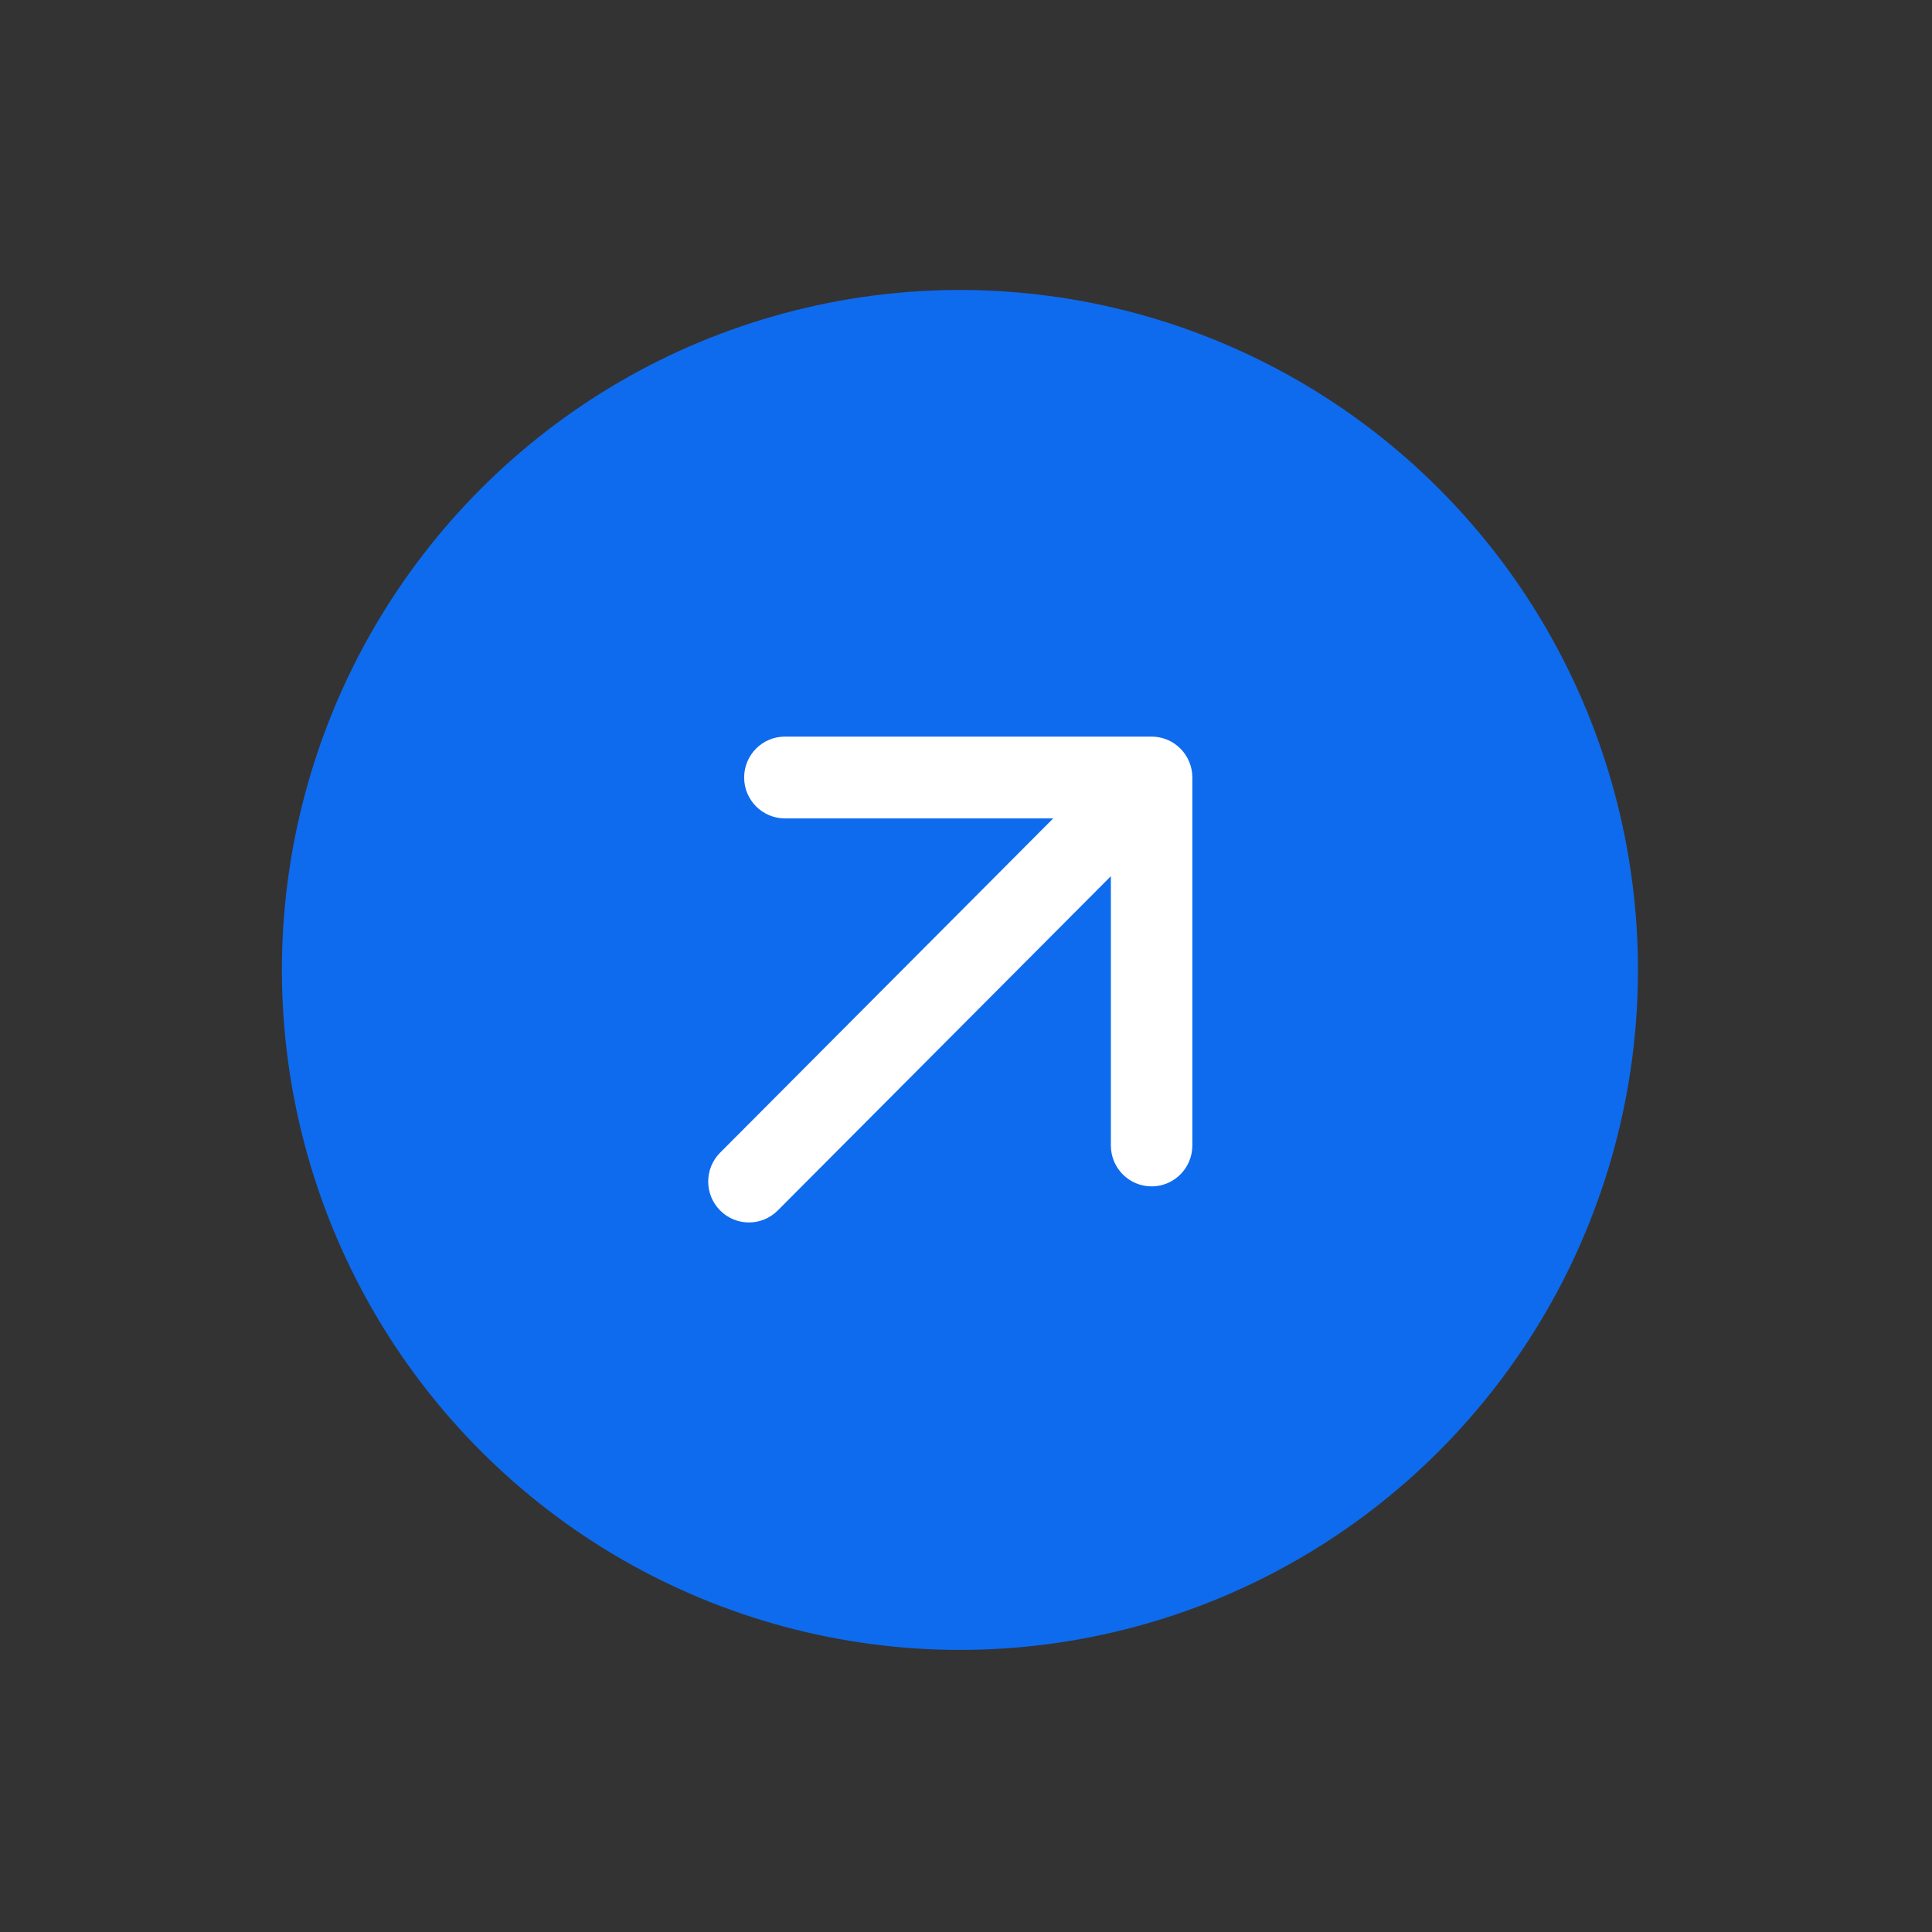 <svg xmlns="http://www.w3.org/2000/svg" width="71" height="71" viewBox="0 0 71 71" fill="none"><rect x="0" y="0" width="71" height="71" fill="#333333" stroke="none"/><circle cx="24.956" cy="24.956" r="24.956" transform="matrix(0.706 -0.708 0.706 0.708 0.039 35.645)" fill="#0E6BEE"></circle><path d="M26.465 42.359C25.88 42.946 25.88 43.898 26.465 44.484C27.049 45.071 27.997 45.071 28.582 44.484L26.465 42.359ZM43.818 28.573C43.818 27.743 43.148 27.07 42.321 27.07L28.845 27.07C28.017 27.07 27.347 27.743 27.347 28.573C27.347 29.402 28.017 30.075 28.845 30.075L40.824 30.075L40.824 42.096C40.824 42.926 41.494 43.599 42.321 43.599C43.148 43.599 43.818 42.926 43.818 42.096L43.818 28.573ZM28.582 44.484L43.38 29.635L41.262 27.51L26.465 42.359L28.582 44.484Z" fill="white"></path></svg>